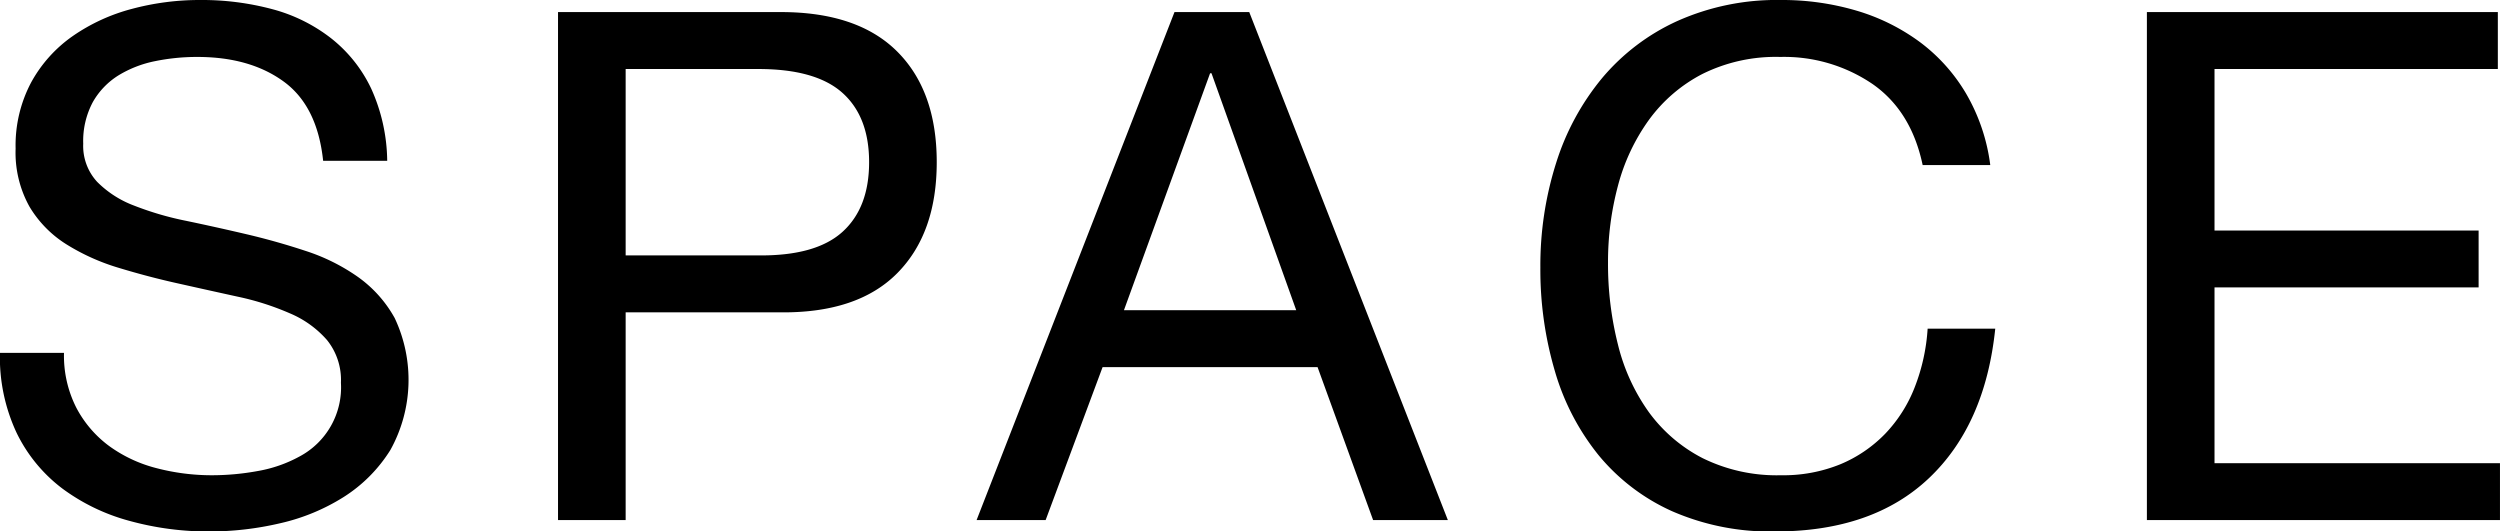<svg xmlns="http://www.w3.org/2000/svg" width="381.063" height="81"><path d="M43.228 12.42q-5.155-3.75-13.184-3.74a31.775 31.775 0 00-6.4.64 17.181 17.181 0 00-5.589 2.17 11.454 11.454 0 00-3.906 4.07 12.578 12.578 0 00-1.464 6.34 8.076 8.076 0 002.115 5.81 15.717 15.717 0 005.642 3.63 46.988 46.988 0 007.976 2.33q4.449.93 9.06 2.01t9.06 2.55a29.791 29.791 0 017.975 3.95 18.912 18.912 0 015.643 6.29 22.044 22.044 0 01-.652 20.12 22.7 22.7 0 01-7.107 7.16 30.976 30.976 0 01-9.711 4.01 47.214 47.214 0 01-10.687 1.25 45.227 45.227 0 01-12.316-1.63 30.422 30.422 0 01-10.2-4.93 23.461 23.461 0 01-6.944-8.46 27.186 27.186 0 01-2.55-12.2h9.766a17.472 17.472 0 001.9 8.4 17.166 17.166 0 004.991 5.8 21.176 21.176 0 007.217 3.37 33.24 33.24 0 008.463 1.08 38.87 38.87 0 007-.65 20.483 20.483 0 006.346-2.22 11.921 11.921 0 006.295-11.23 9.7 9.7 0 00-2.116-6.5 15.489 15.489 0 00-5.643-4.07 41.211 41.211 0 00-7.974-2.55q-4.451-.975-9.062-2.01c-3.074-.68-6.094-1.48-9.06-2.38a32.7 32.7 0 01-7.974-3.58 17.12 17.12 0 01-5.643-5.75 16.908 16.908 0 01-2.115-8.84 20.468 20.468 0 012.386-10.13 20.762 20.762 0 016.348-7.05 28.506 28.506 0 019.006-4.13A39.908 39.908 0 0130.482 0 41.43 41.43 0 0141.55 1.41a25 25 0 018.952 4.45 21.437 21.437 0 016.076 7.64 27.323 27.323 0 012.442 11.01h-9.766q-.879-8.355-6.026-12.09zm75.791-10.58q11.718 0 17.741 6.02t6.022 16.86q0 10.845-6.022 16.92t-17.741 5.97H95.365v31.66H85.056V1.84h33.963zm-3.472 37.09q8.788.1 12.858-3.58t4.069-10.63q0-6.93-4.069-10.57t-12.858-3.63H95.365v28.41h20.182zm74.869-37.09l30.273 77.43h-11.393l-8.465-23.31h-32.769l-8.68 23.31h-10.524l30.164-77.43h11.394zm7.16 45.44l-12.911-36.11h-.218l-13.129 36.11h26.257zm87.836-34.48a23.939 23.939 0 00-14.052-4.12 25.121 25.121 0 00-11.881 2.6 23.336 23.336 0 00-8.138 6.99 30.287 30.287 0 00-4.72 10.03 44.875 44.875 0 00-1.519 11.72 50.091 50.091 0 001.519 12.52 29.876 29.876 0 004.72 10.3 23.331 23.331 0 008.193 7 25.567 25.567 0 0011.936 2.6 23.019 23.019 0 009.059-1.68 20.47 20.47 0 006.836-4.66 21.5 21.5 0 004.5-7.11 29.506 29.506 0 001.954-8.89h10.307q-1.521 14.64-10.091 22.77t-23.436 8.14a37.364 37.364 0 01-15.734-3.09 30.928 30.928 0 01-11.177-8.51 36.556 36.556 0 01-6.673-12.8 54.61 54.61 0 01-2.224-15.83 51.617 51.617 0 012.387-15.89 38.2 38.2 0 017-12.96 32.532 32.532 0 0111.5-8.73A37.135 37.135 0 01271.467 0a40.008 40.008 0 0111.5 1.62 31 31 0 019.657 4.78 26.7 26.7 0 017.054 7.86 28.834 28.834 0 013.688 10.9h-10.304q-1.737-8.25-7.65-12.36zm95.321-10.96v8.68h-43.185v24.62h40.255v8.67h-40.255V70.6h43.511v8.67H327.24V1.84h53.493z" fill-rule="evenodd"/></svg>